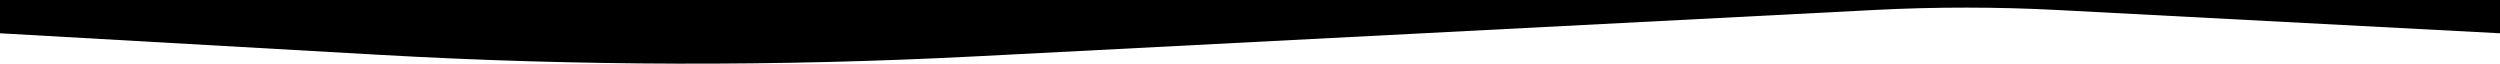 <svg viewBox="0 0 1916 48.8" xmlns="http://www.w3.org/2000/svg" id="Réteg_2">
  <g id="Réteg_1">
    <path d="M0,0h1916s0,25.5,0,25.5l-338.53-17.8c-46.81-2.46-93.97-2.48-140.79-.07l-688.75,35.55c-152.13,7.85-305.43,7.46-457.39-1.18L0,25.5V0Z"></path>
  </g>
</svg>